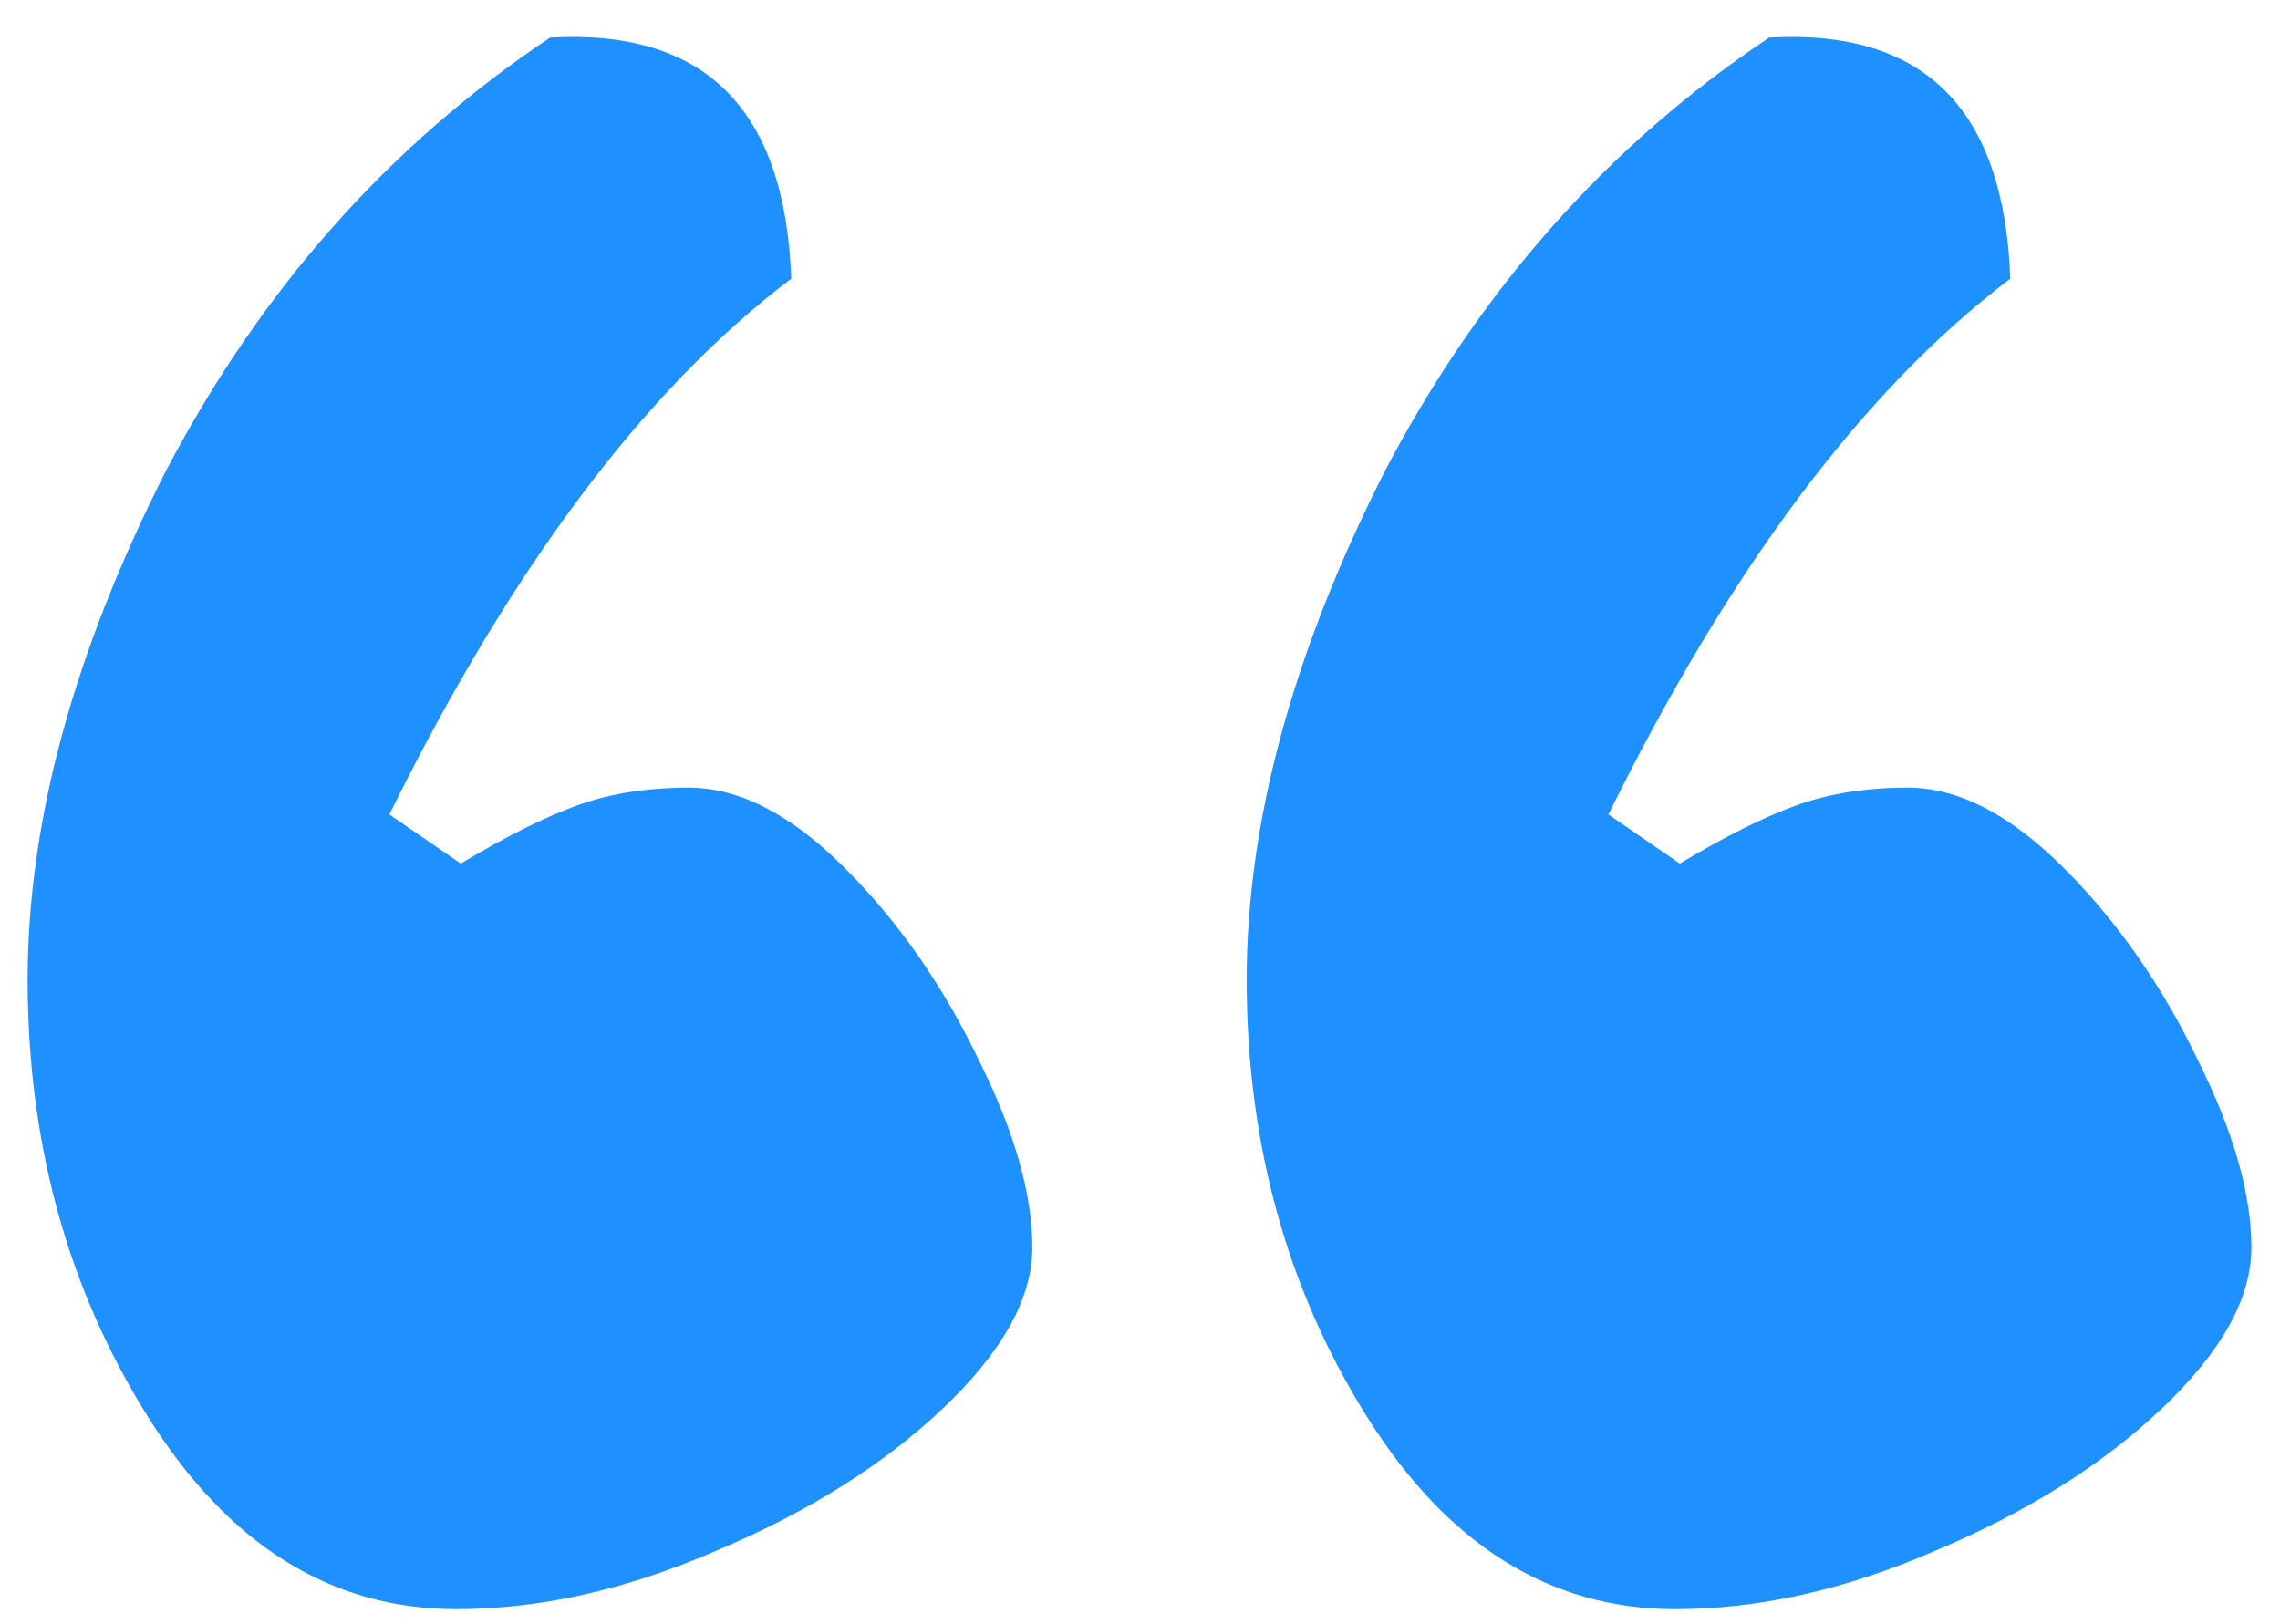 <svg width="73" height="52" viewBox="0 0 73 52" fill="none" xmlns="http://www.w3.org/2000/svg">
<path d="M14.753 27.654C16.183 26.796 17.422 26.177 18.471 25.795C19.519 25.414 20.71 25.223 22.045 25.223C23.665 25.223 25.333 26.081 27.049 27.797C28.764 29.512 30.194 31.562 31.338 33.945C32.482 36.232 33.053 38.234 33.053 39.949C33.053 41.57 32.1 43.285 30.194 45.096C28.288 46.907 25.857 48.432 22.902 49.671C20.043 50.91 17.279 51.53 14.61 51.53C10.607 51.53 7.319 49.481 4.745 45.382C2.172 41.284 0.885 36.613 0.885 31.371C0.885 26.32 2.362 20.887 5.317 15.072C8.367 9.258 12.466 4.636 17.613 1.204C22.569 0.918 25.142 3.492 25.333 8.925C20.663 12.451 16.374 18.17 12.466 26.081L14.753 27.654ZM53.784 27.654C55.214 26.796 56.453 26.177 57.501 25.795C58.55 25.414 59.741 25.223 61.076 25.223C62.696 25.223 64.364 26.081 66.08 27.797C67.795 29.512 69.225 31.562 70.369 33.945C71.512 36.232 72.084 38.234 72.084 39.949C72.084 41.57 71.131 43.285 69.225 45.096C67.319 46.907 64.888 48.432 61.933 49.671C59.074 50.91 56.31 51.53 53.641 51.53C49.638 51.53 46.35 49.481 43.776 45.382C41.203 41.284 39.916 36.613 39.916 31.371C39.916 26.32 41.393 20.887 44.348 15.072C47.398 9.258 51.497 4.636 56.644 1.204C61.6 0.918 64.173 3.492 64.364 8.925C59.694 12.451 55.404 18.17 51.497 26.081L53.784 27.654Z" fill="#1E90FF"/>
</svg>
